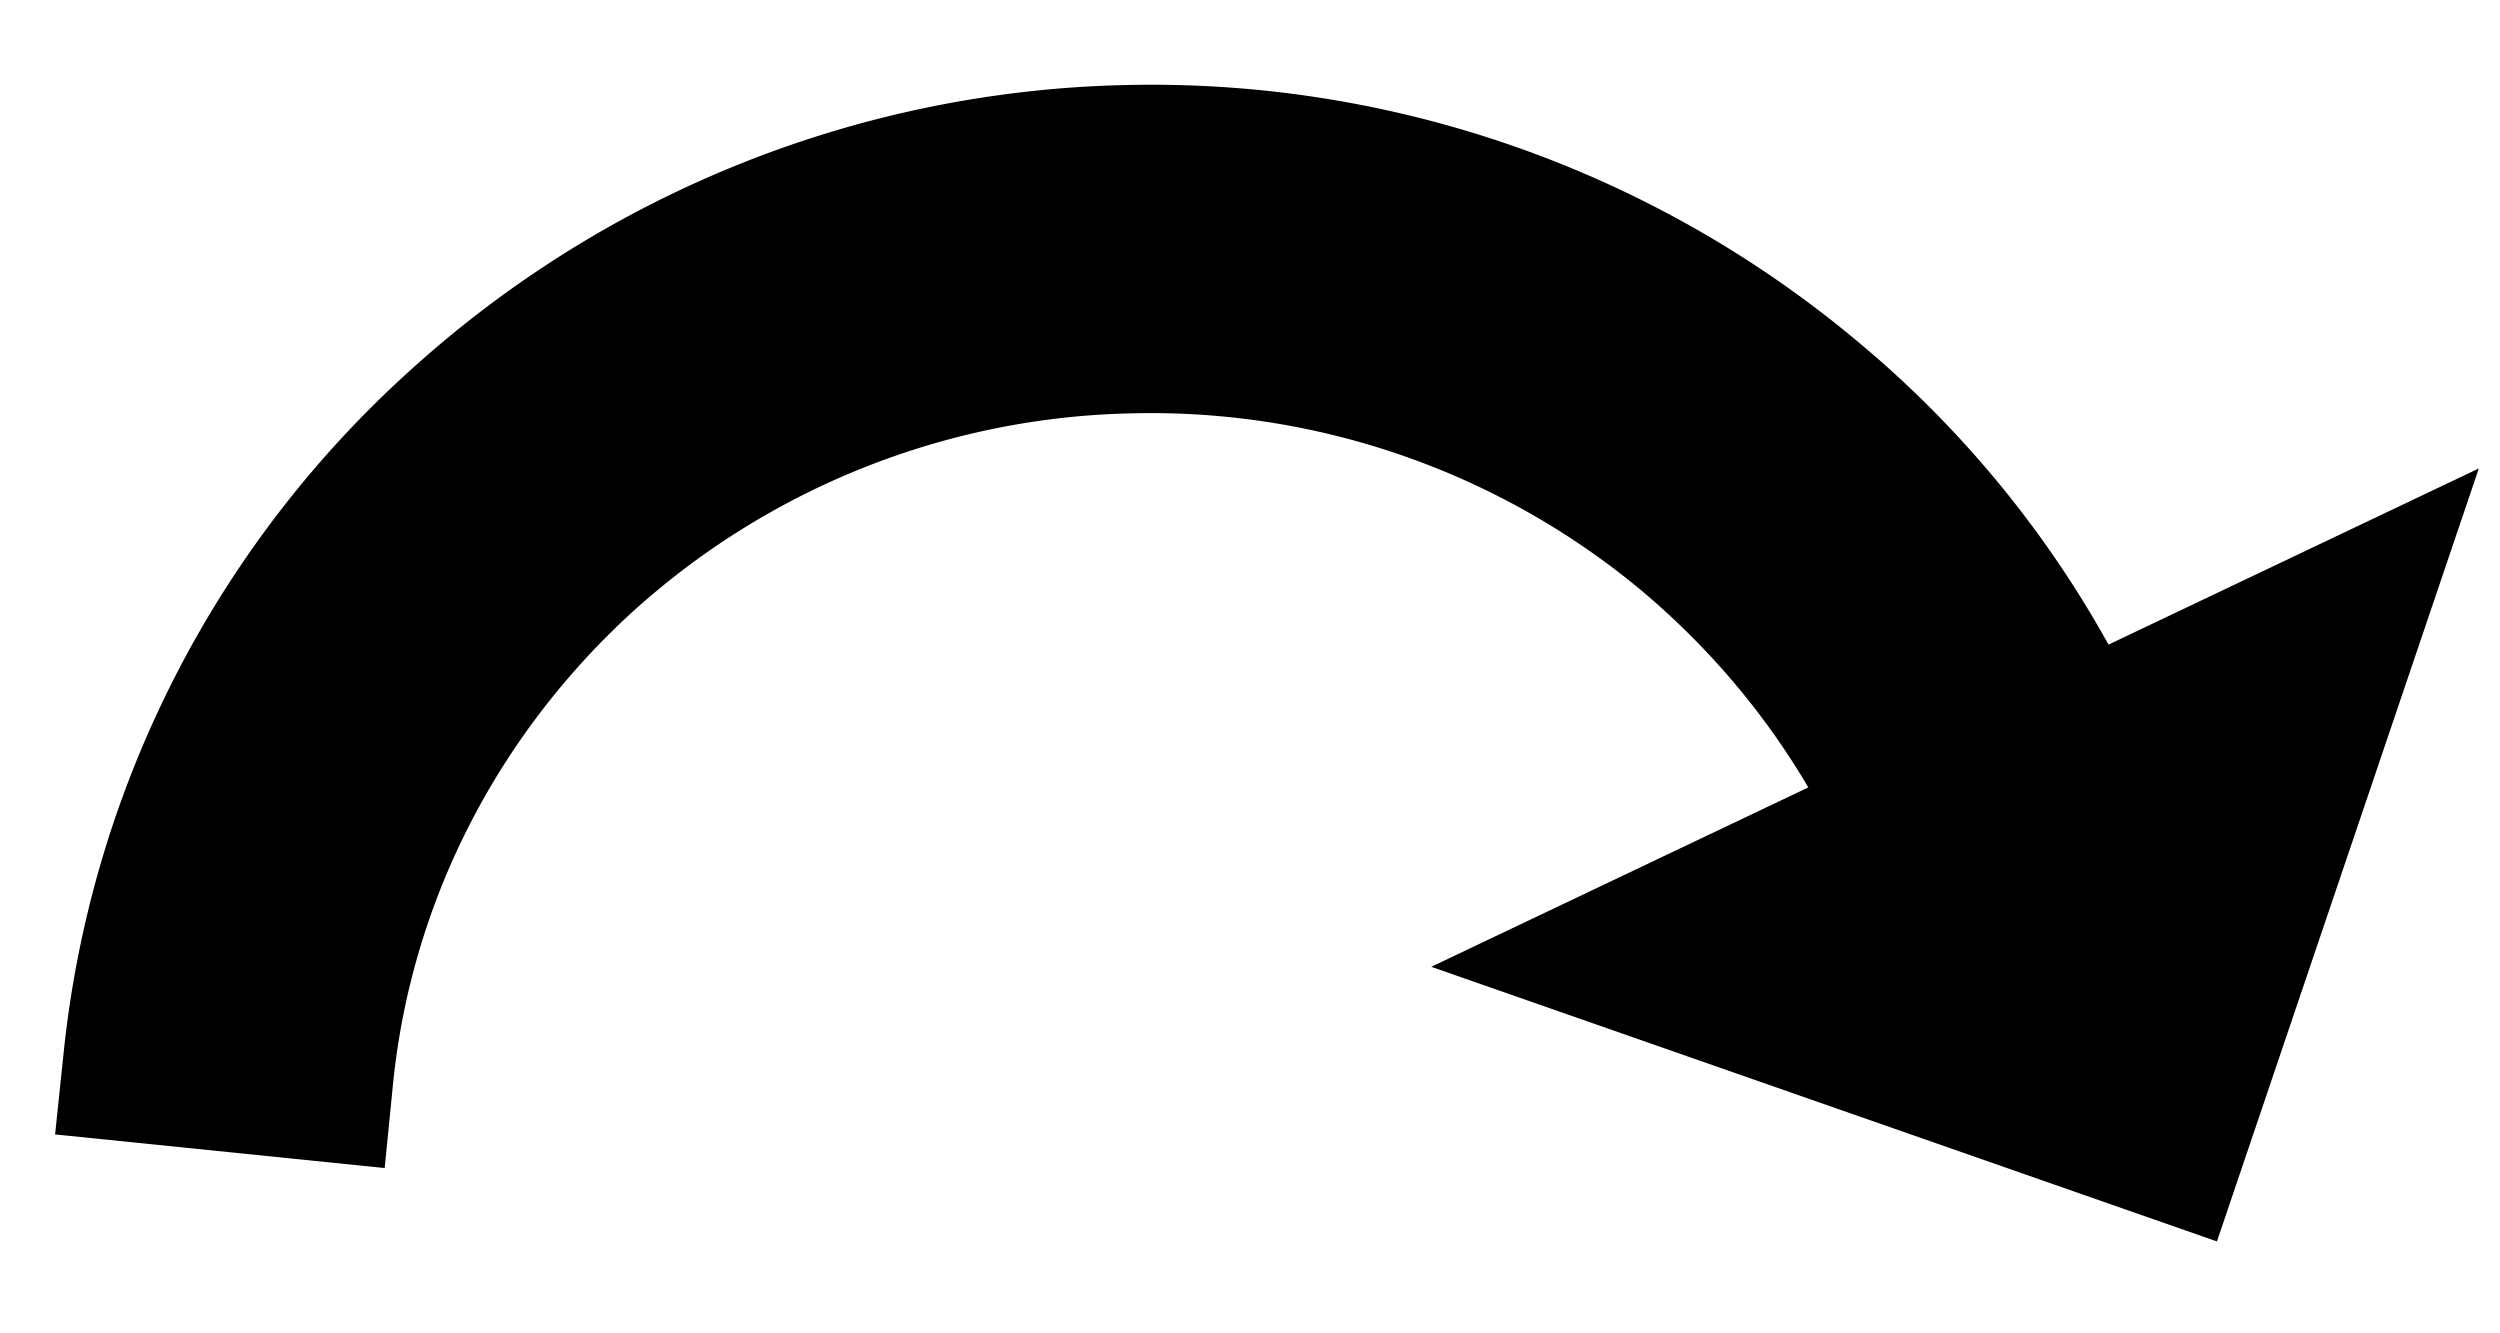 <svg xmlns="http://www.w3.org/2000/svg" width="15" height="8" viewBox="0 0 15 8" fill="#000" stroke="#000"><path d="M10.17 3.16c.94.79 1.56 1.88 1.74 3.09l.98-.14a5.9 5.9 0 0 0-2.08-3.69 6.1 6.1 0 0 0-4.04-1.41A6.1 6.1 0 0 0 2.8 2.59 5.9 5.9 0 0 0 .88 6.36l.98.1c.12-1.21.69-2.33 1.6-3.16a5.1 5.1 0 0 1 3.33-1.32 5.1 5.1 0 0 1 3.38 1.18z"/><path d="M9.9 5.73l4.12-1.96-1.03 3.04L9.9 5.73z"/></svg>